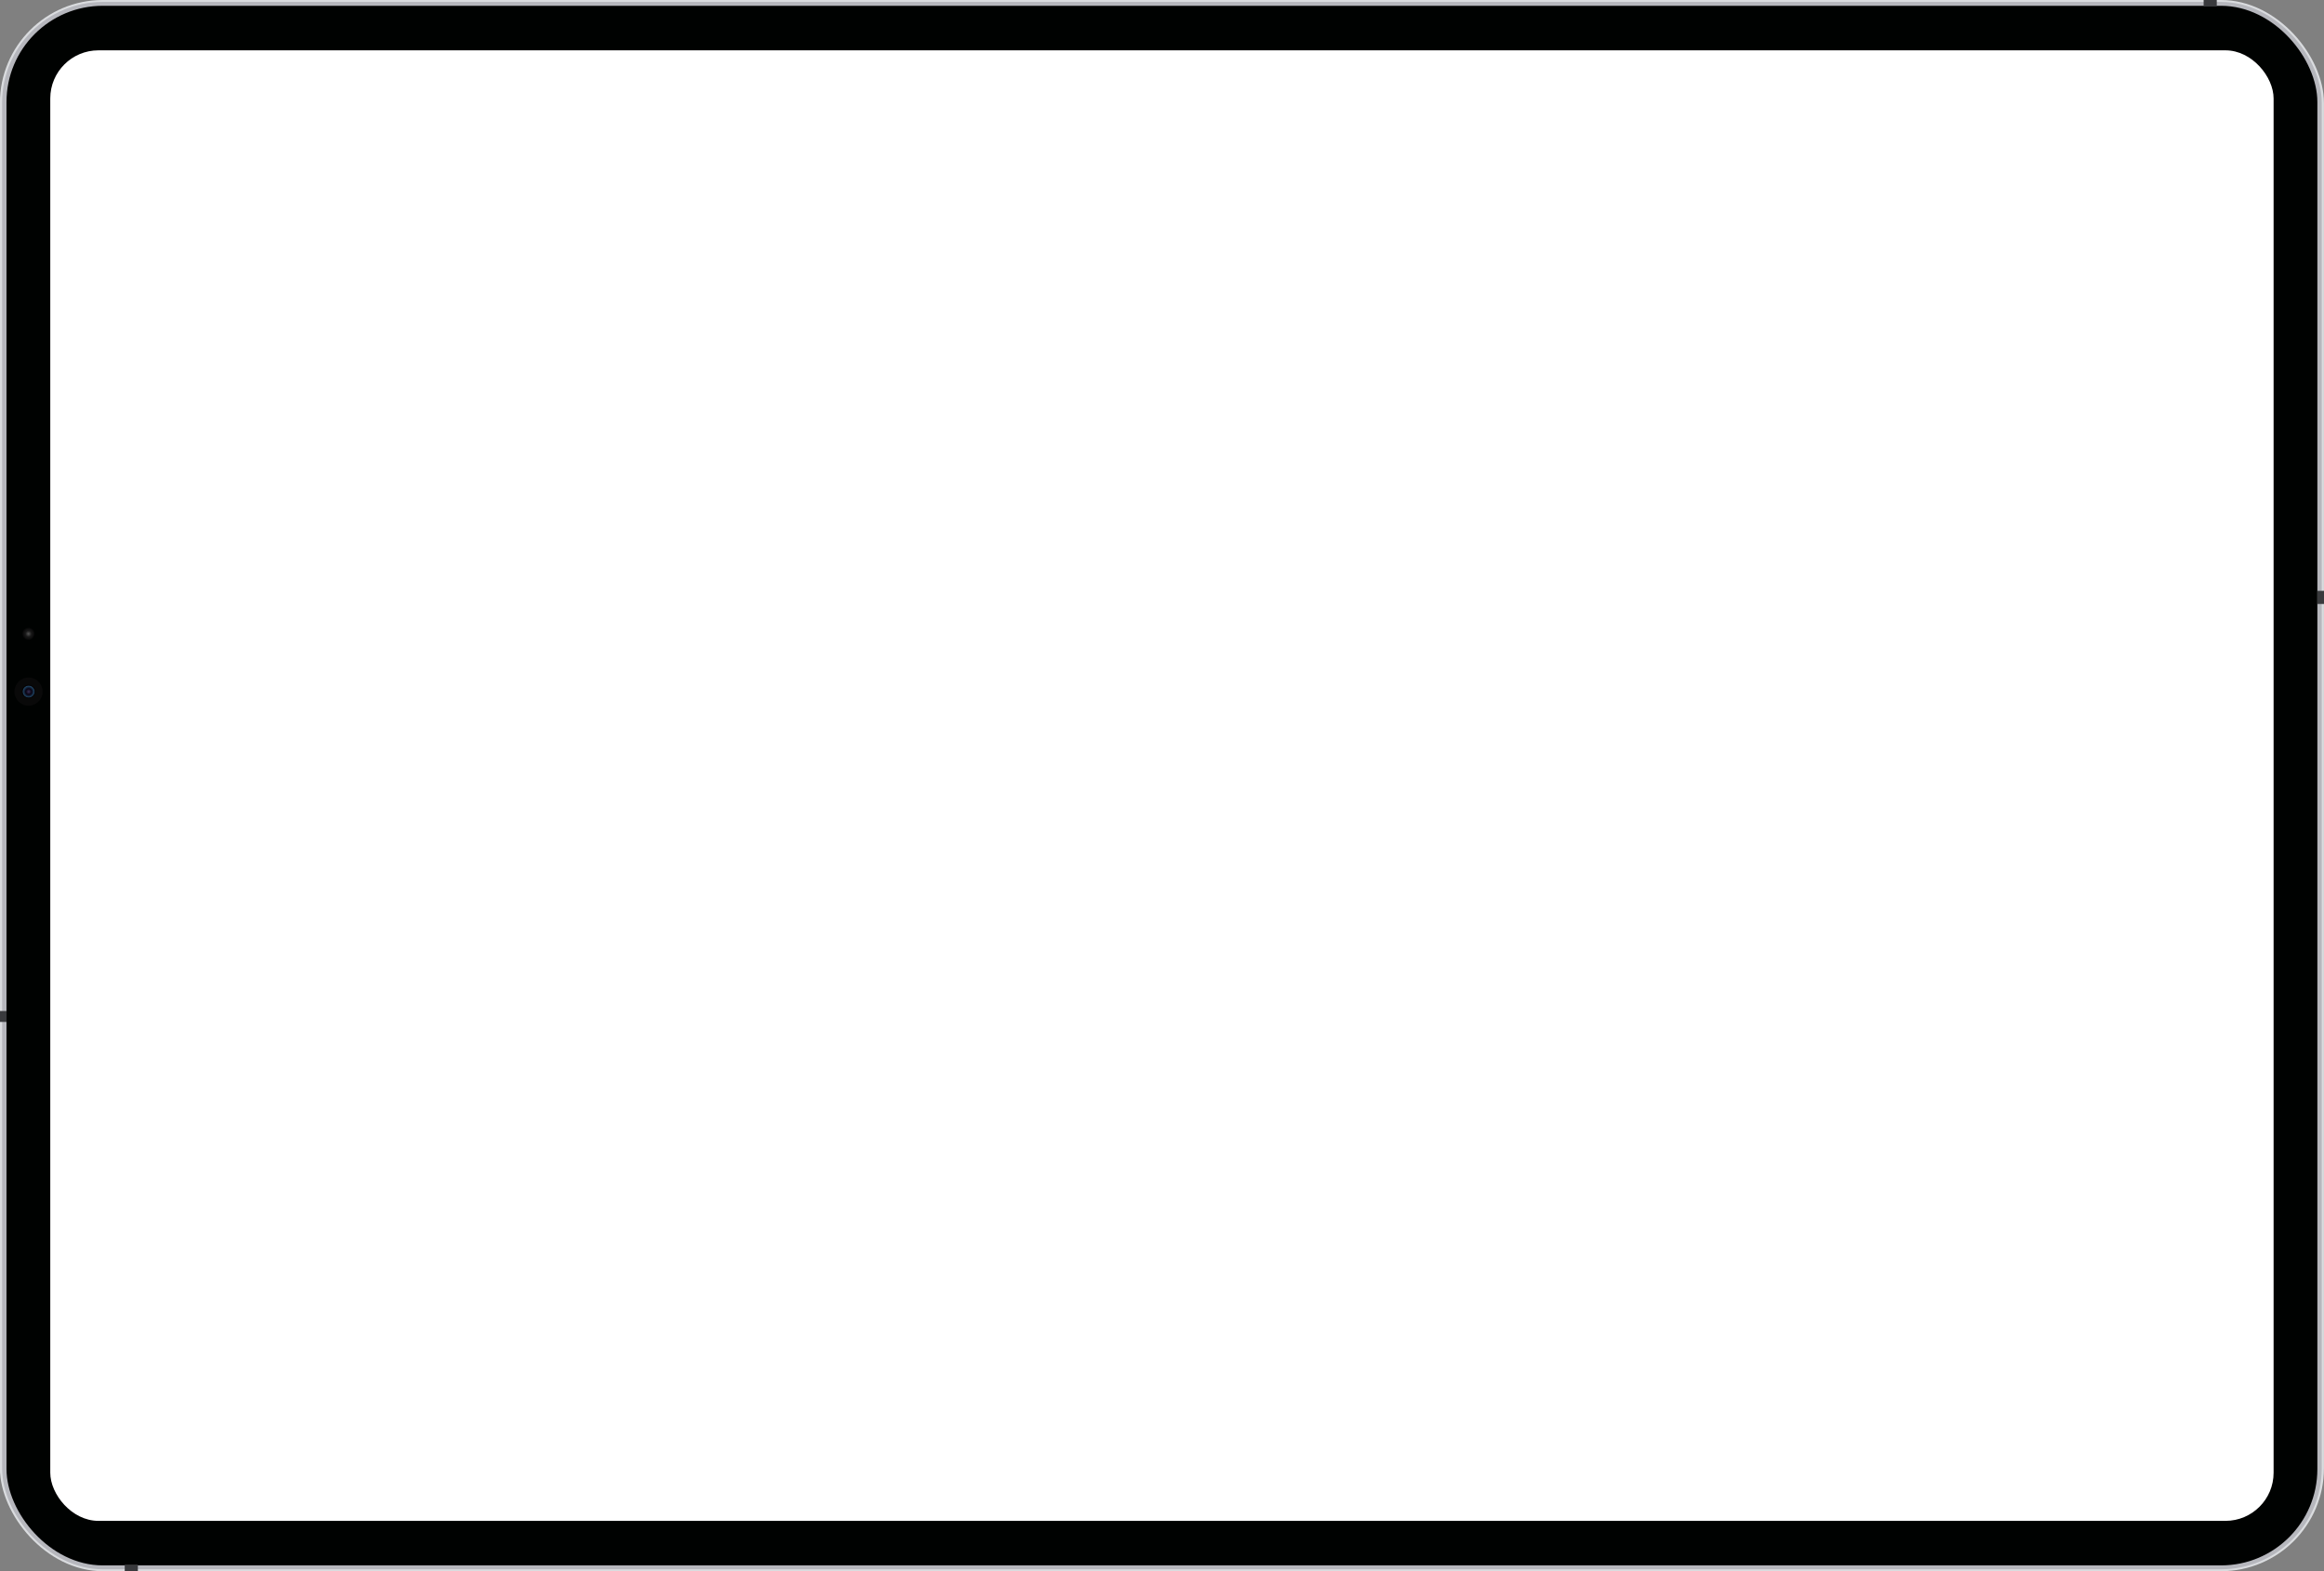 <svg width="1062" height="718" viewBox="0 0 1062 718" fill="none" xmlns="http://www.w3.org/2000/svg">
    <rect x="0" y="0" width="1062" height="718" fill="#808080" stroke="none"/>
    <g clip-path="url(#clip0_1_4312)">
        <path d="M0.469 100L-1.531 100C-1.806 100 -2.031 99.707 -2.031 99.348L-2.031 56.652C-2.031 56.292 -1.806 56 -1.531 56L0.469 56C0.744 56 0.969 56.293 0.969 56.652L0.969 99.348C0.969 99.707 0.744 100 0.469 100Z" fill="url(#paint0_linear_1_4312)"/>
        <path d="M75 0.562L75 -1.487C75.016 -1.637 75.086 -1.774 75.197 -1.87C75.307 -1.966 75.448 -2.012 75.591 -1.999L114.28 -1.999C114.422 -2.012 114.564 -1.966 114.674 -1.87C114.784 -1.774 114.855 -1.637 114.87 -1.487L114.87 0.562C114.855 0.712 114.784 0.849 114.674 0.945C114.564 1.04 114.422 1.087 114.28 1.074L75.591 1.074C75.448 1.087 75.307 1.04 75.197 0.945C75.086 0.849 75.016 0.712 75 0.562V0.562Z" fill="url(#paint1_linear_1_4312)"/>
        <path d="M126.832 0.562L126.832 -1.487C126.848 -1.637 126.918 -1.774 127.028 -1.87C127.139 -1.966 127.28 -2.012 127.423 -1.999L166.112 -1.999C166.254 -2.012 166.396 -1.966 166.506 -1.87C166.616 -1.774 166.687 -1.637 166.702 -1.487L166.702 0.562C166.687 0.712 166.616 0.849 166.506 0.945C166.396 1.04 166.254 1.087 166.112 1.074L127.423 1.074C127.28 1.087 127.139 1.04 127.029 0.945C126.918 0.849 126.848 0.712 126.832 0.562V0.562Z" fill="url(#paint2_linear_1_4312)"/>
        <rect x="-0.031" width="1062" height="718" rx="47" fill="#DADCDF"/>
        <rect x="0.969" y="0.885" width="1060" height="716.232" rx="46" fill="#B6B7BD"/>
        <rect x="2.969" y="2.652" width="1056" height="712.695" rx="44" fill="#000201"/>
        <path d="M19.476 316.047C19.476 312.495 16.597 309.616 13.045 309.616C9.493 309.616 6.613 312.495 6.613 316.047C6.613 319.599 9.493 322.479 13.045 322.479C16.597 322.479 19.476 319.599 19.476 316.047Z" fill="#090909"/>
        <path d="M15.864 316.084C15.864 314.561 14.63 313.327 13.108 313.327C11.586 313.327 10.352 314.561 10.352 316.084C10.352 317.606 11.586 318.84 13.108 318.84C14.63 318.84 15.864 317.606 15.864 316.084Z" fill="url(#paint3_radial_1_4312)"/>
        <path d="M16.235 316.004C16.235 316.626 16.05 317.235 15.704 317.753C15.358 318.271 14.866 318.674 14.291 318.913C13.716 319.151 13.083 319.213 12.472 319.092C11.861 318.97 11.3 318.67 10.86 318.23C10.419 317.79 10.12 317.229 9.998 316.618C9.877 316.007 9.939 315.374 10.177 314.799C10.415 314.223 10.819 313.732 11.337 313.386C11.855 313.04 12.463 312.855 13.086 312.855C13.5 312.855 13.909 312.936 14.291 313.094C14.674 313.252 15.021 313.484 15.313 313.777C15.606 314.069 15.838 314.416 15.996 314.798C16.154 315.181 16.235 315.59 16.235 316.004V316.004ZM10.308 316.004C10.313 316.739 10.608 317.442 11.128 317.962C11.648 318.482 12.351 318.776 13.086 318.782C13.821 318.776 14.525 318.482 15.045 317.962C15.564 317.442 15.859 316.739 15.864 316.004C15.859 315.269 15.564 314.565 15.045 314.045C14.525 313.525 13.821 313.231 13.086 313.226C12.351 313.231 11.648 313.525 11.128 314.045C10.608 314.565 10.313 315.269 10.308 316.004V316.004Z" fill="#050203"/>
        <path d="M15.763 289.64C15.763 288.118 14.529 286.884 13.006 286.884C11.484 286.884 10.25 288.118 10.25 289.64C10.25 291.162 11.484 292.396 13.006 292.396C14.529 292.396 15.763 291.162 15.763 289.64Z" fill="url(#paint4_radial_1_4312)"/>
        <g style="mix-blend-mode:overlay">
            <path d="M57 715L57 718L63 718L63 715L57 715Z" fill="#393A3D"/>
        </g>
        <g style="mix-blend-mode:overlay">
            <path d="M6.12736e-05 467L3 467L3 462L6.1055e-05 462L6.12736e-05 467Z" fill="#393A3D"/>
        </g>
        <g style="mix-blend-mode:overlay">
            <path d="M1059 276L1062 276L1062 270L1059 270L1059 276Z" fill="#393A3D"/>
        </g>
        <g style="mix-blend-mode:overlay">
            <path d="M1007 2.38419e-07L1007 3L1013 3L1013 -2.38498e-08L1007 2.38419e-07Z" fill="#393A3D"/>
        </g>
        <rect x="22.969" y="23" width="1016" height="672" rx="22" fill="white"/>
    </g>
    <defs>
        <linearGradient id="paint0_linear_1_4312" x1="-0.531" y1="100" x2="-0.531" y2="56" gradientUnits="userSpaceOnUse">
            <stop stop-color="#4F5053"/>
            <stop offset="0.049" stop-color="#B6B7BD"/>
            <stop offset="0.498" stop-color="#E6E6E6"/>
            <stop offset="0.916" stop-color="#B6B7BD"/>
            <stop offset="1" stop-color="#4F5053"/>
        </linearGradient>
        <linearGradient id="paint1_linear_1_4312" x1="75" y1="-0.463" x2="114.87" y2="-0.463" gradientUnits="userSpaceOnUse">
            <stop stop-color="#4F5053"/>
            <stop offset="0.049" stop-color="#B6B7BD"/>
            <stop offset="0.498" stop-color="#E6E6E6"/>
            <stop offset="0.916" stop-color="#B6B7BD"/>
            <stop offset="1" stop-color="#4F5053"/>
        </linearGradient>
        <linearGradient id="paint2_linear_1_4312" x1="126.832" y1="-0.463" x2="166.702" y2="-0.463" gradientUnits="userSpaceOnUse">
            <stop stop-color="#4F5053"/>
            <stop offset="0.049" stop-color="#B6B7BD"/>
            <stop offset="0.498" stop-color="#E6E6E6"/>
            <stop offset="0.916" stop-color="#B6B7BD"/>
            <stop offset="1" stop-color="#4F5053"/>
        </linearGradient>
        <radialGradient id="paint3_radial_1_4312" cx="0" cy="0" r="1" gradientUnits="userSpaceOnUse" gradientTransform="translate(13.108 316.084) rotate(-90) scale(2.756)">
            <stop stop-color="#383055"/>
            <stop offset="0.488" stop-color="#080311"/>
            <stop offset="1" stop-color="#224D6E"/>
        </radialGradient>
        <radialGradient id="paint4_radial_1_4312" cx="0" cy="0" r="1" gradientUnits="userSpaceOnUse" gradientTransform="translate(13.006 289.64) rotate(-90) scale(2.756)">
            <stop stop-color="#535353"/>
            <stop offset="0.488" stop-color="#191919"/>
            <stop offset="1" stop-color="#070707"/>
        </radialGradient>
        <clipPath id="clip0_1_4312">
            <rect width="718" height="1062" fill="white" transform="translate(6.10352e-05 718) rotate(-90)"/>
        </clipPath>
    </defs>
</svg>
